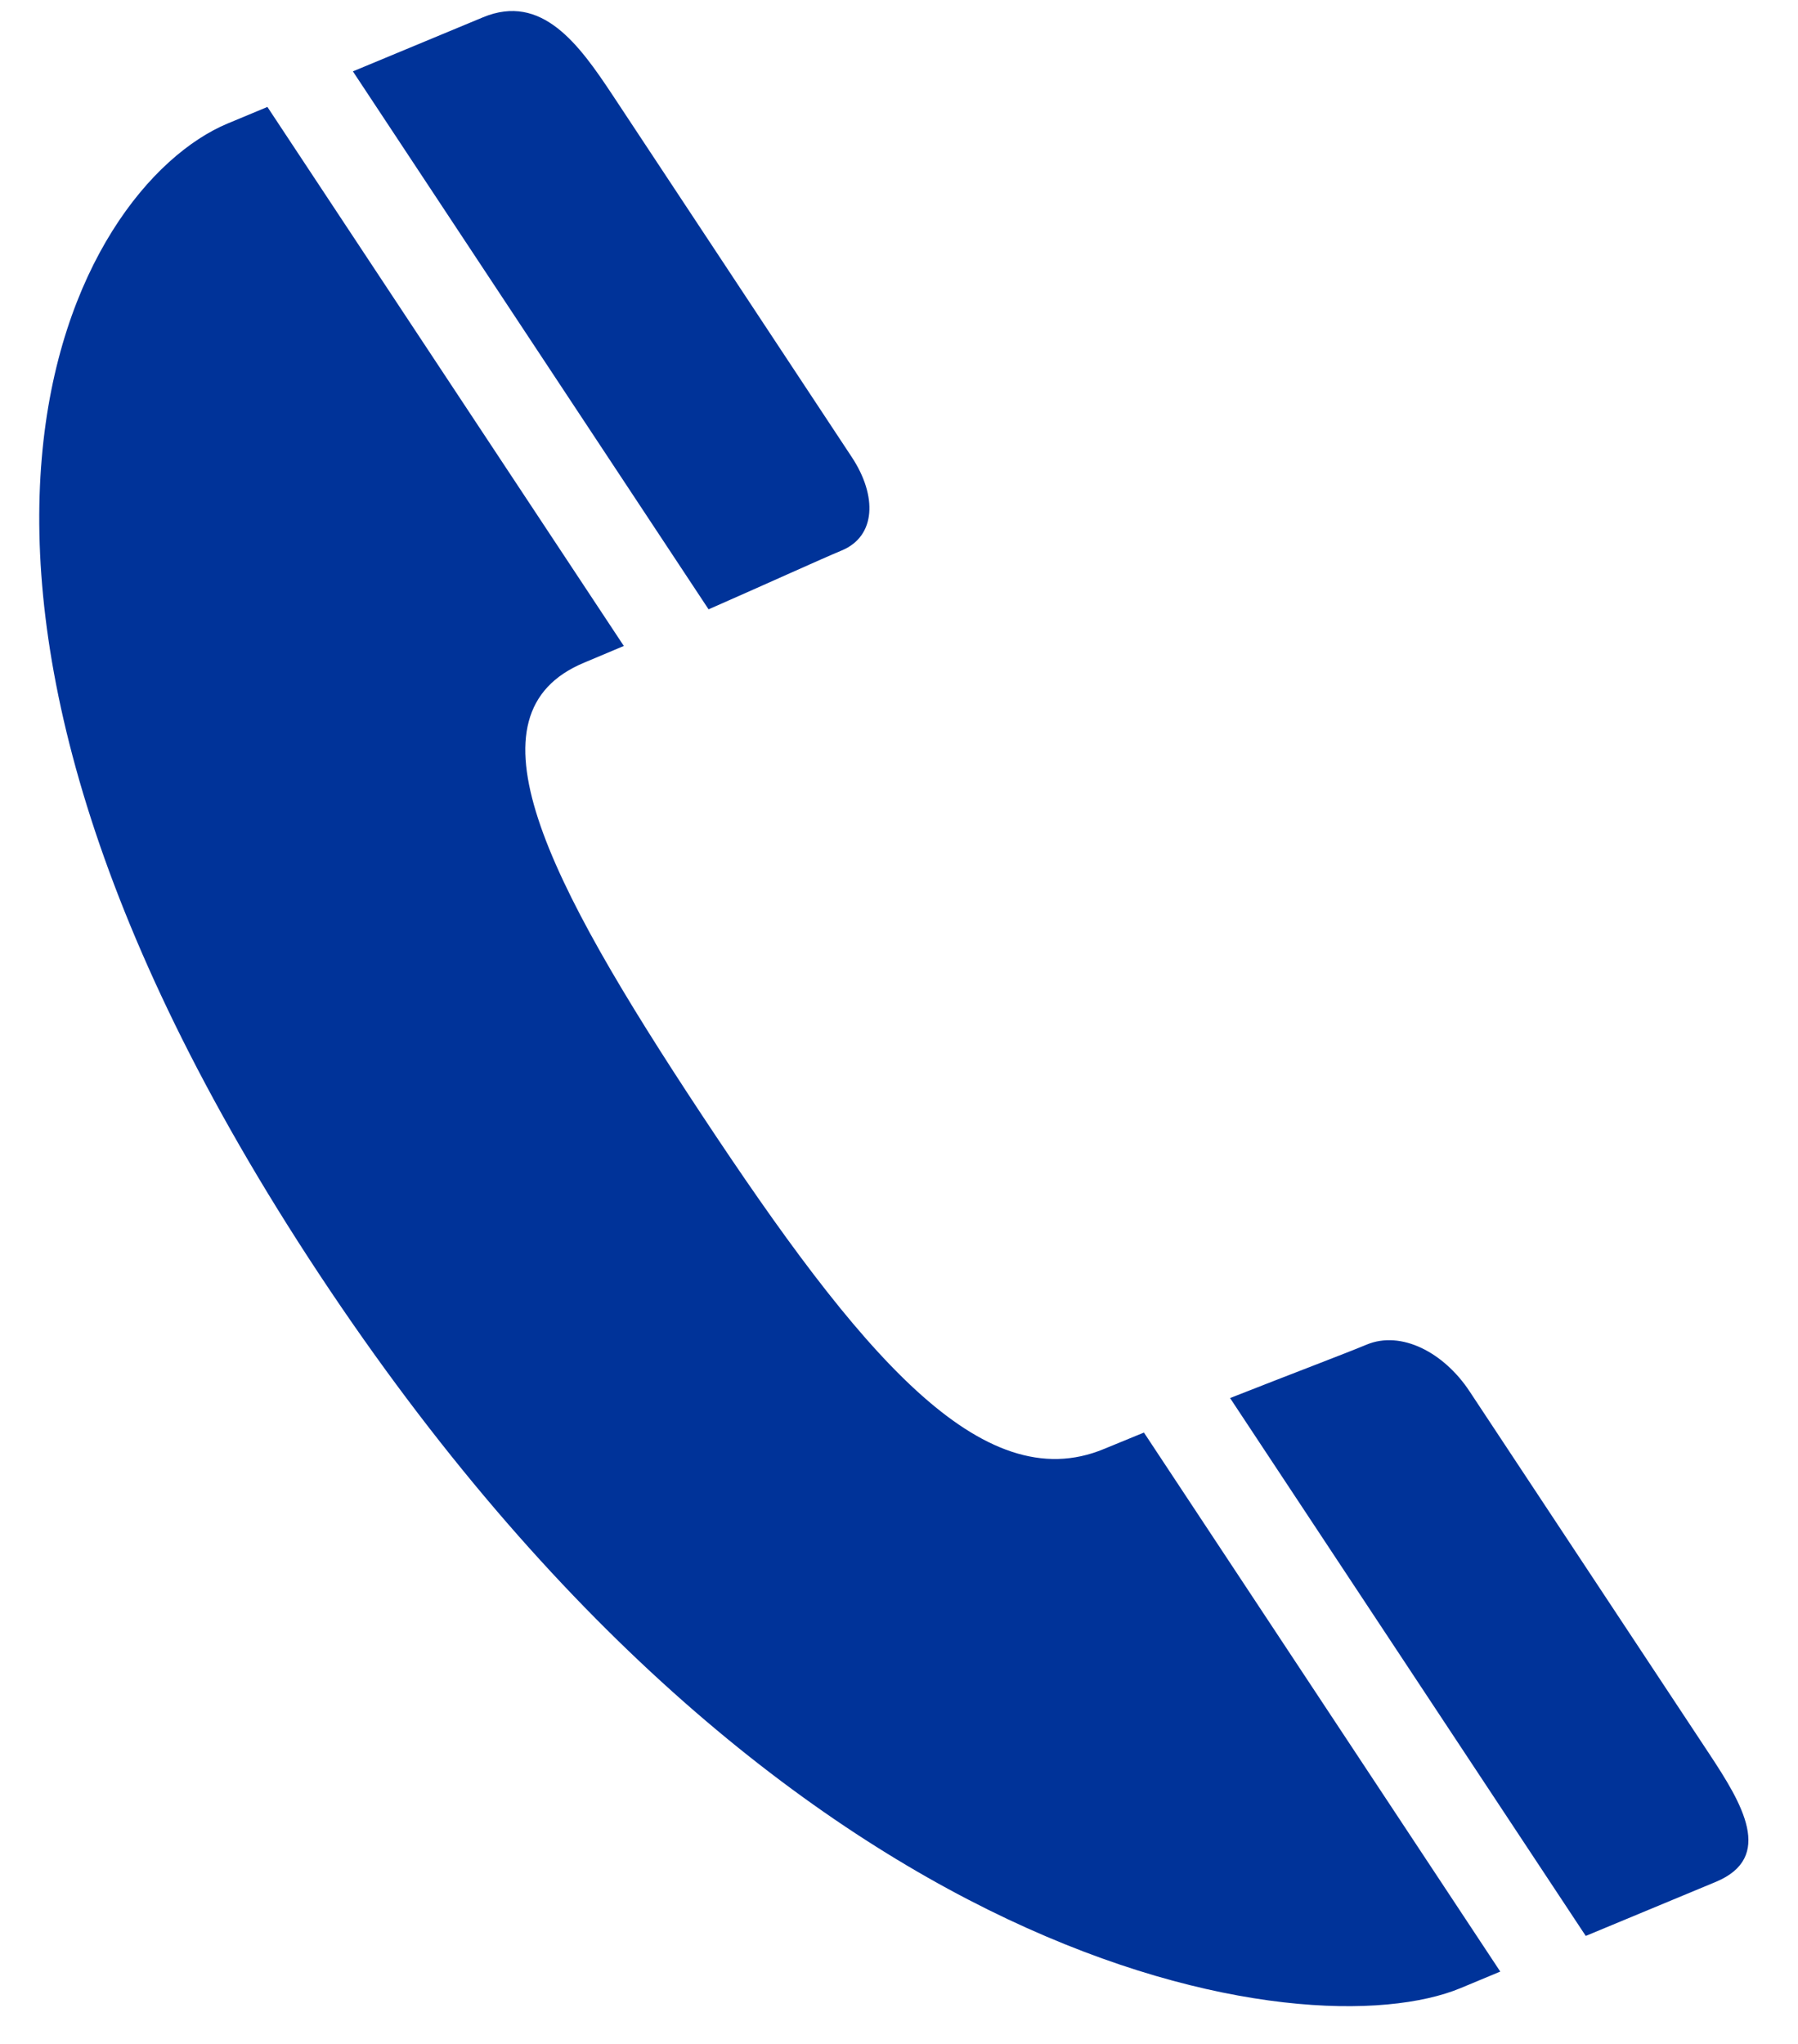 <svg width="22" height="25" viewBox="0 0 22 25" fill="none" xmlns="http://www.w3.org/2000/svg">
<path d="M3.906 15.586C9.607 24.204 16.01 25.091 17.872 24.317C18.049 24.243 18.204 24.179 18.357 24.115L13.997 17.522C13.838 17.587 13.675 17.654 13.51 17.722C12.009 18.347 10.509 16.542 8.588 13.638C6.668 10.734 5.647 8.729 7.148 8.105C7.314 8.036 7.474 7.968 7.633 7.901L3.272 1.308C3.117 1.373 2.964 1.437 2.787 1.51C0.925 2.285 -1.794 6.968 3.906 15.586ZM20.994 23.018C21.714 22.718 21.319 22.063 20.909 21.444C20.909 21.444 18.295 17.492 17.98 17.016C17.665 16.54 17.144 16.271 16.723 16.446C16.459 16.556 15.844 16.788 15.051 17.1L19.403 23.679C20.129 23.378 20.526 23.212 20.994 23.018ZM10.299 6.733C10.719 6.559 10.736 6.065 10.421 5.589C10.108 5.113 7.494 1.161 7.494 1.161C7.084 0.542 6.629 -0.088 5.909 0.212C5.441 0.406 5.044 0.572 4.318 0.873L8.67 7.453C9.444 7.113 10.035 6.843 10.299 6.733Z" fill="#003399"/>
</svg>
